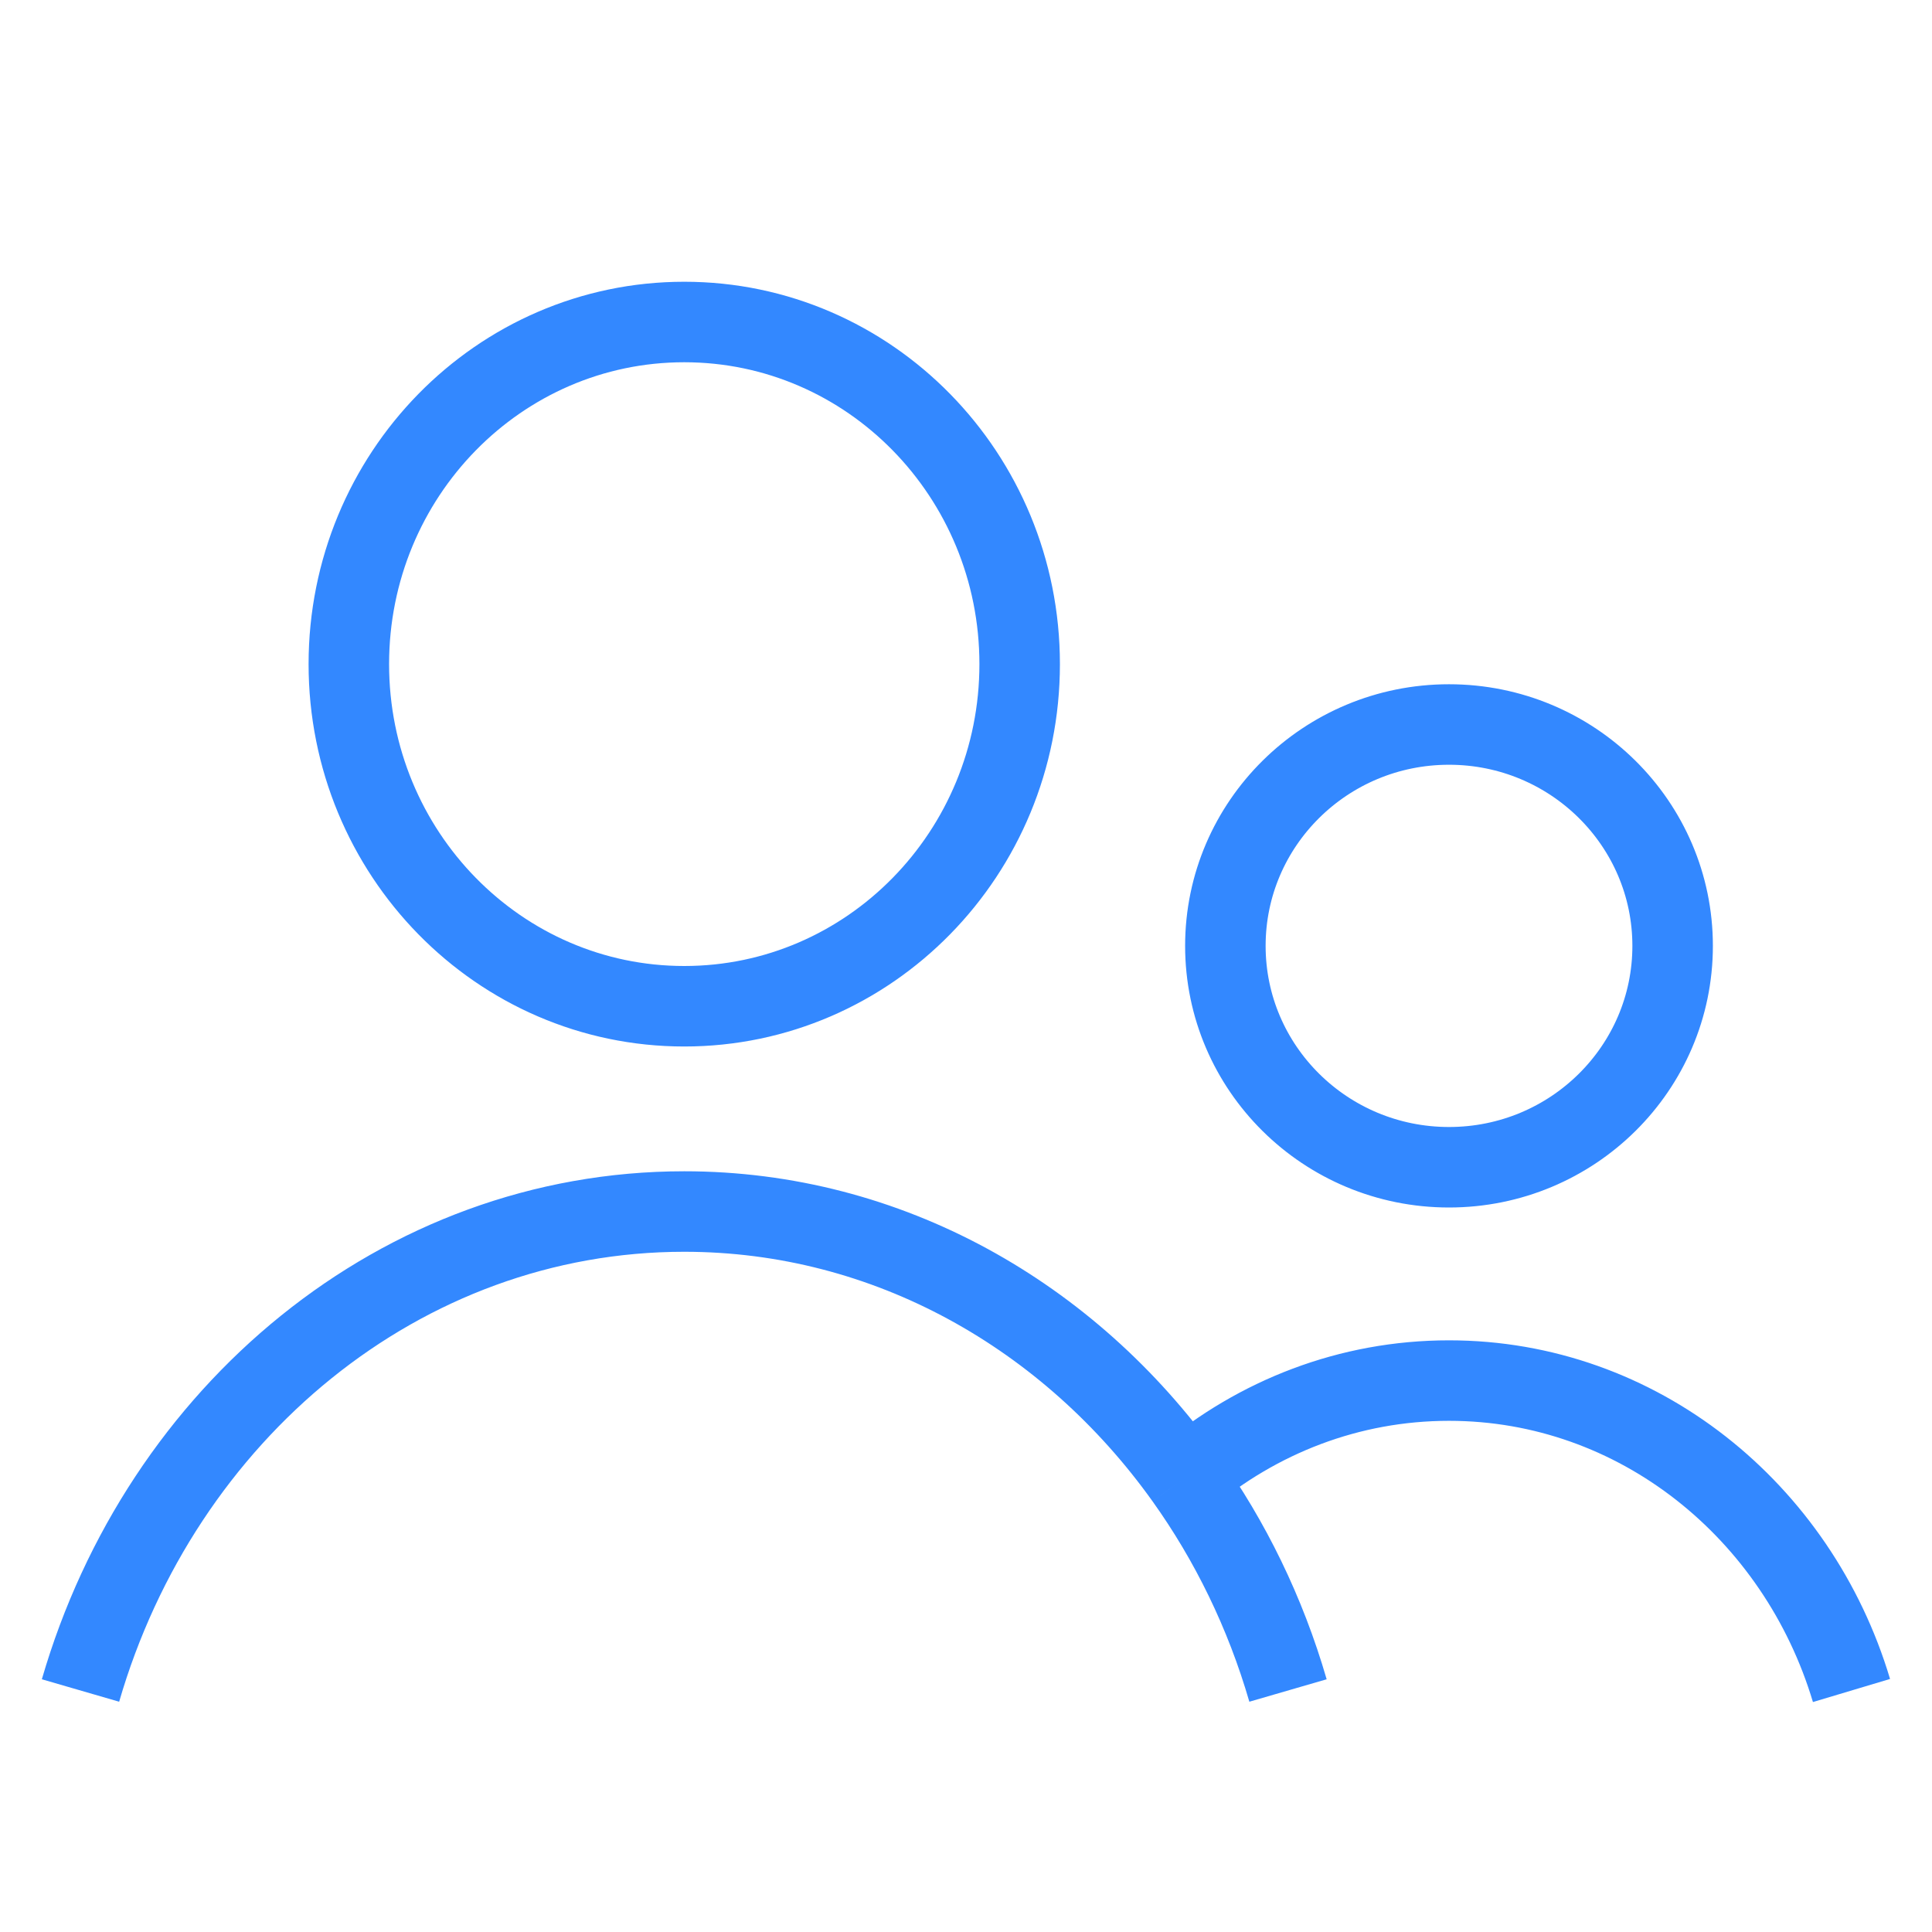 <svg width="36" height="36" viewBox="0 0 36 36" fill="none" xmlns="http://www.w3.org/2000/svg">
<path d="M1.5 31.5C3.002 26.327 7.471 22.575 12.75 22.575C16.549 22.575 19.929 24.519 22.085 27.537M24 31.5C23.579 30.05 22.925 28.712 22.085 27.537M34.5 31.5C33.498 28.153 30.519 25.725 27 25.725C25.14 25.725 23.431 26.403 22.085 27.537M19 12.375C19 15.896 16.202 18.75 12.75 18.75C9.298 18.75 6.5 15.896 6.5 12.375C6.5 8.854 9.298 6 12.75 6C16.202 6 19 8.854 19 12.375ZM31.167 17.625C31.167 19.903 29.301 21.75 27 21.75C24.699 21.75 22.833 19.903 22.833 17.625C22.833 15.347 24.699 13.5 27 13.5C29.301 13.5 31.167 15.347 31.167 17.625Z" stroke="#3388FF" stroke-width="1.5"/>
</svg>
